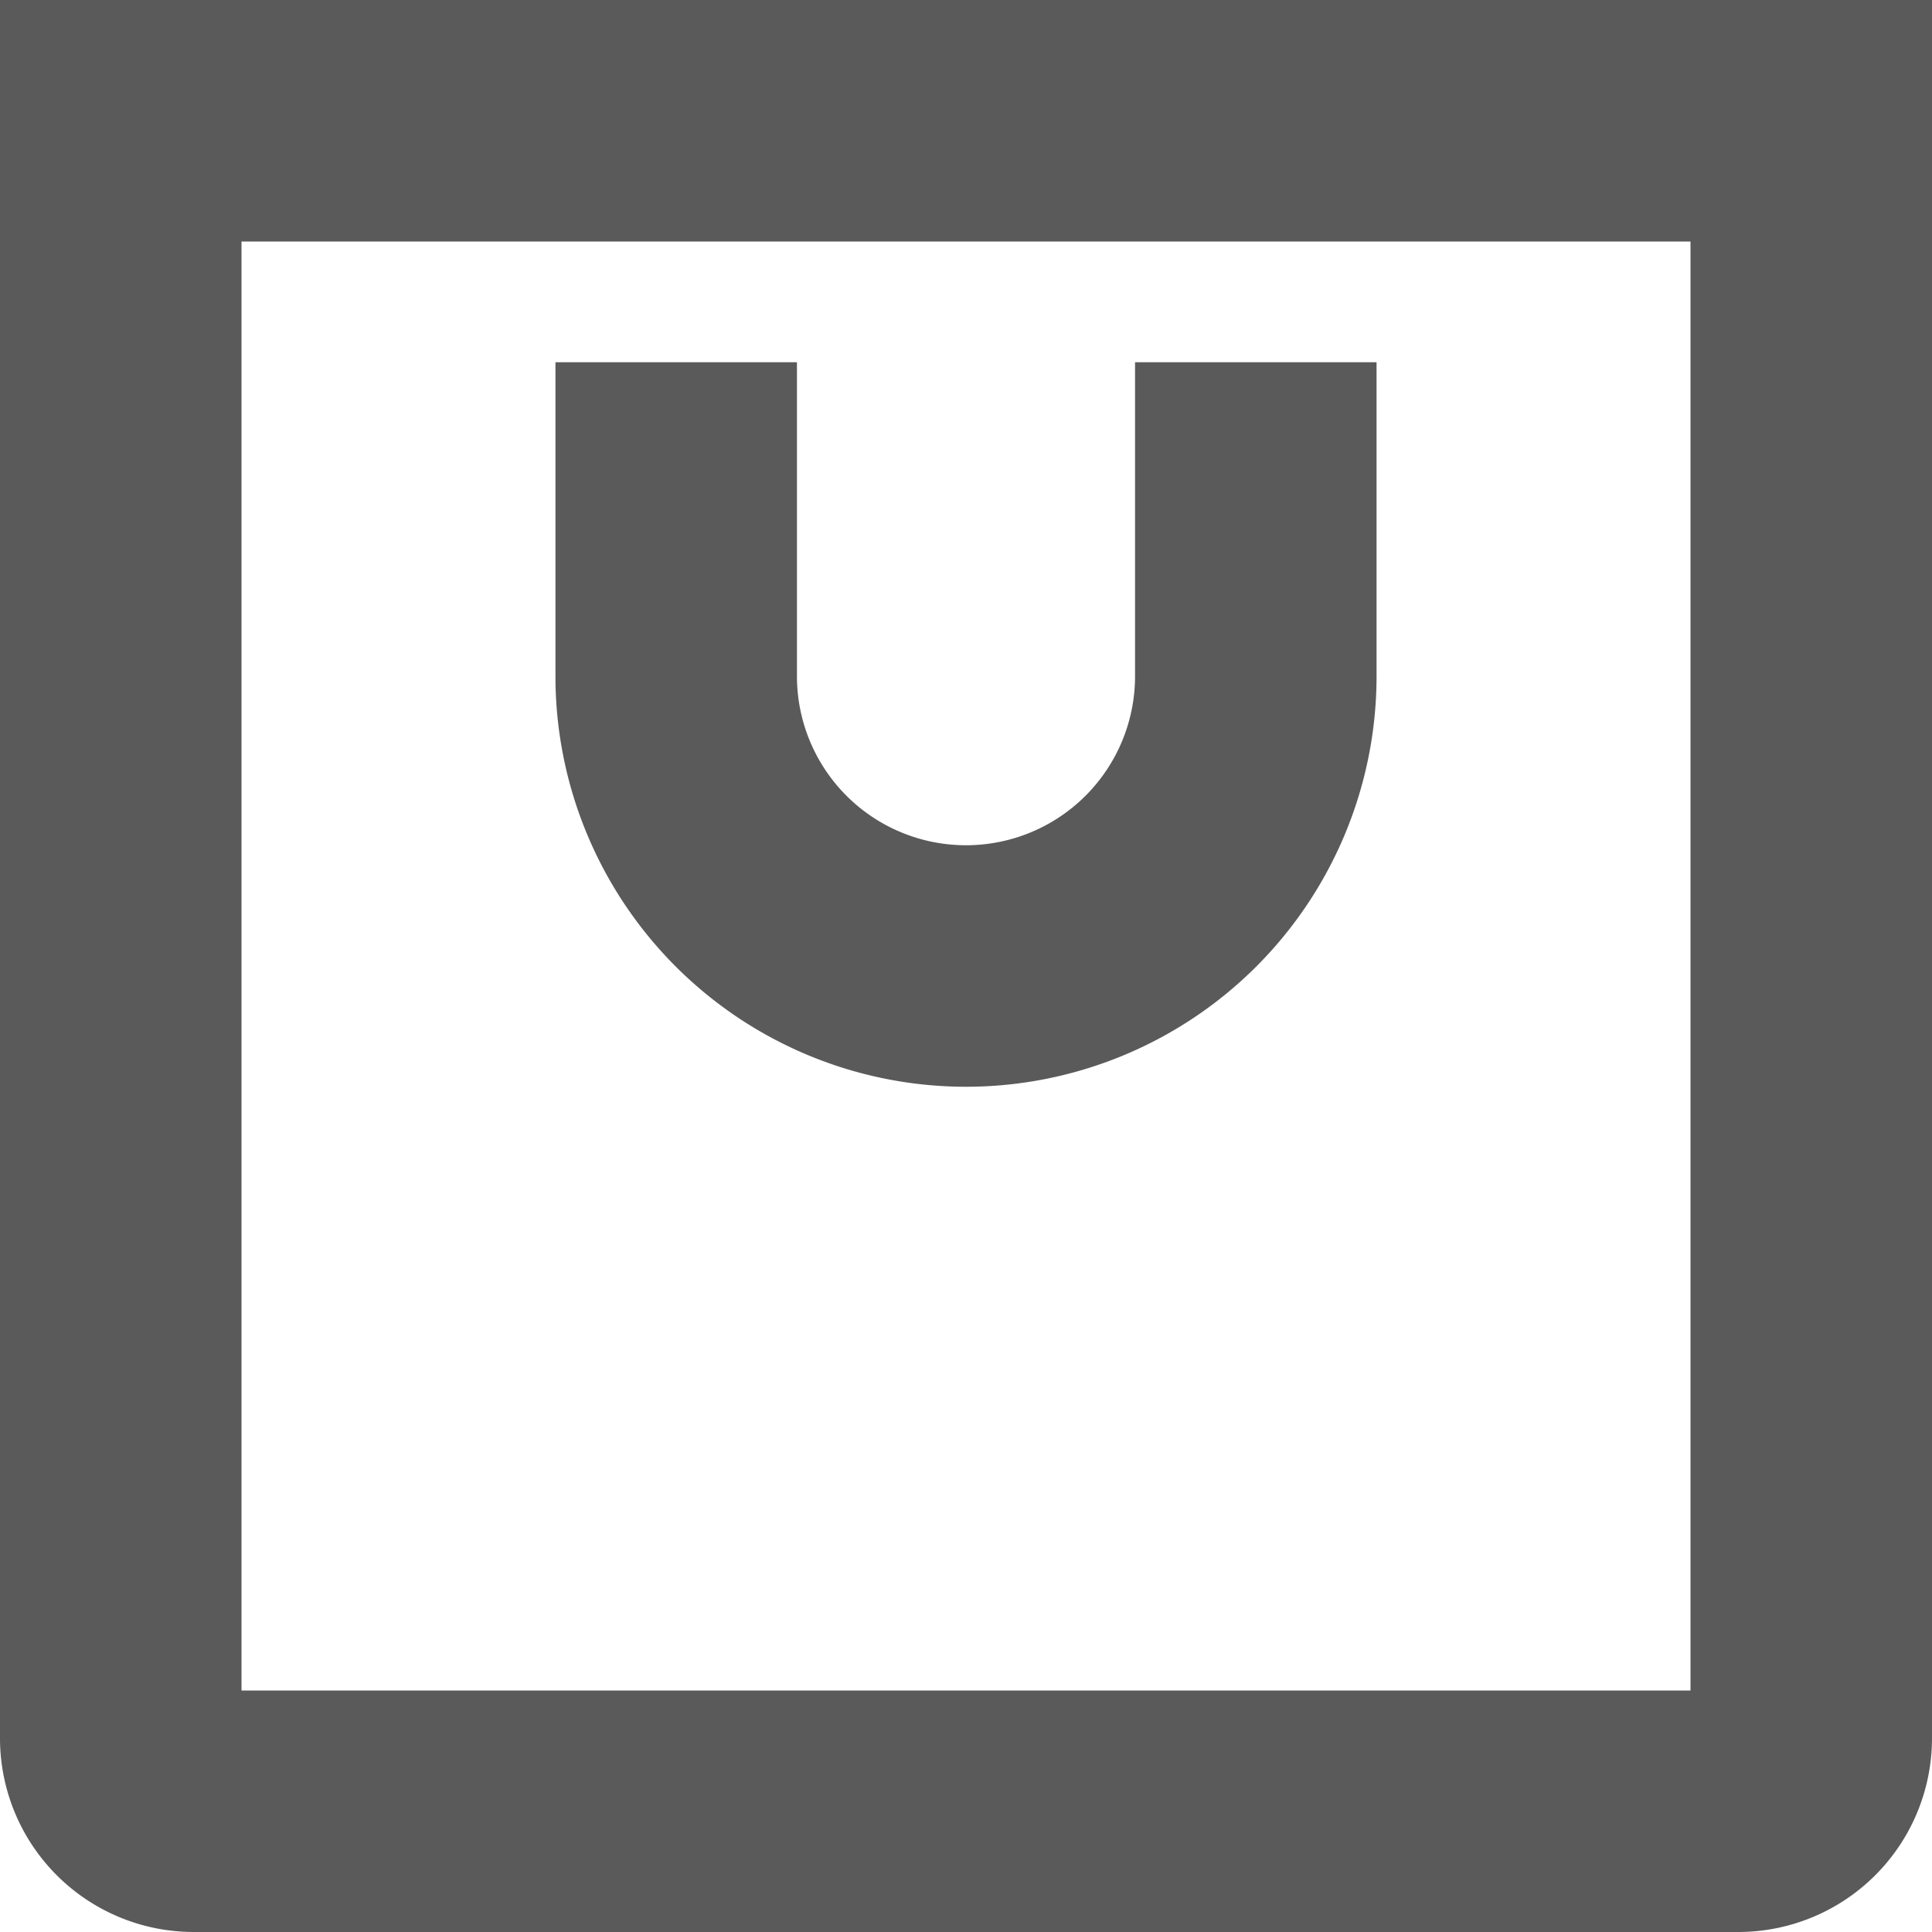 <svg xmlns="http://www.w3.org/2000/svg" width="20" height="20" viewBox="0 0 20 20"><g transform="translate(-1372 -65)"><path d="M21.5,14.75a1.75,1.75,0,0,1-3.5,0V11.5H15.5v3.25a4.25,4.25,0,0,0,8.5,0V11.5H21.5Z" transform="translate(1362.25 57.25)" fill="#5a5a5a"/><path d="M4,22a2.006,2.006,0,0,0,2,2H22a2.006,2.006,0,0,0,2-2V4H4ZM6.5,6.5h15v15H6.5Z" transform="translate(1368 61)" fill="#5a5a5a"/></g></svg>